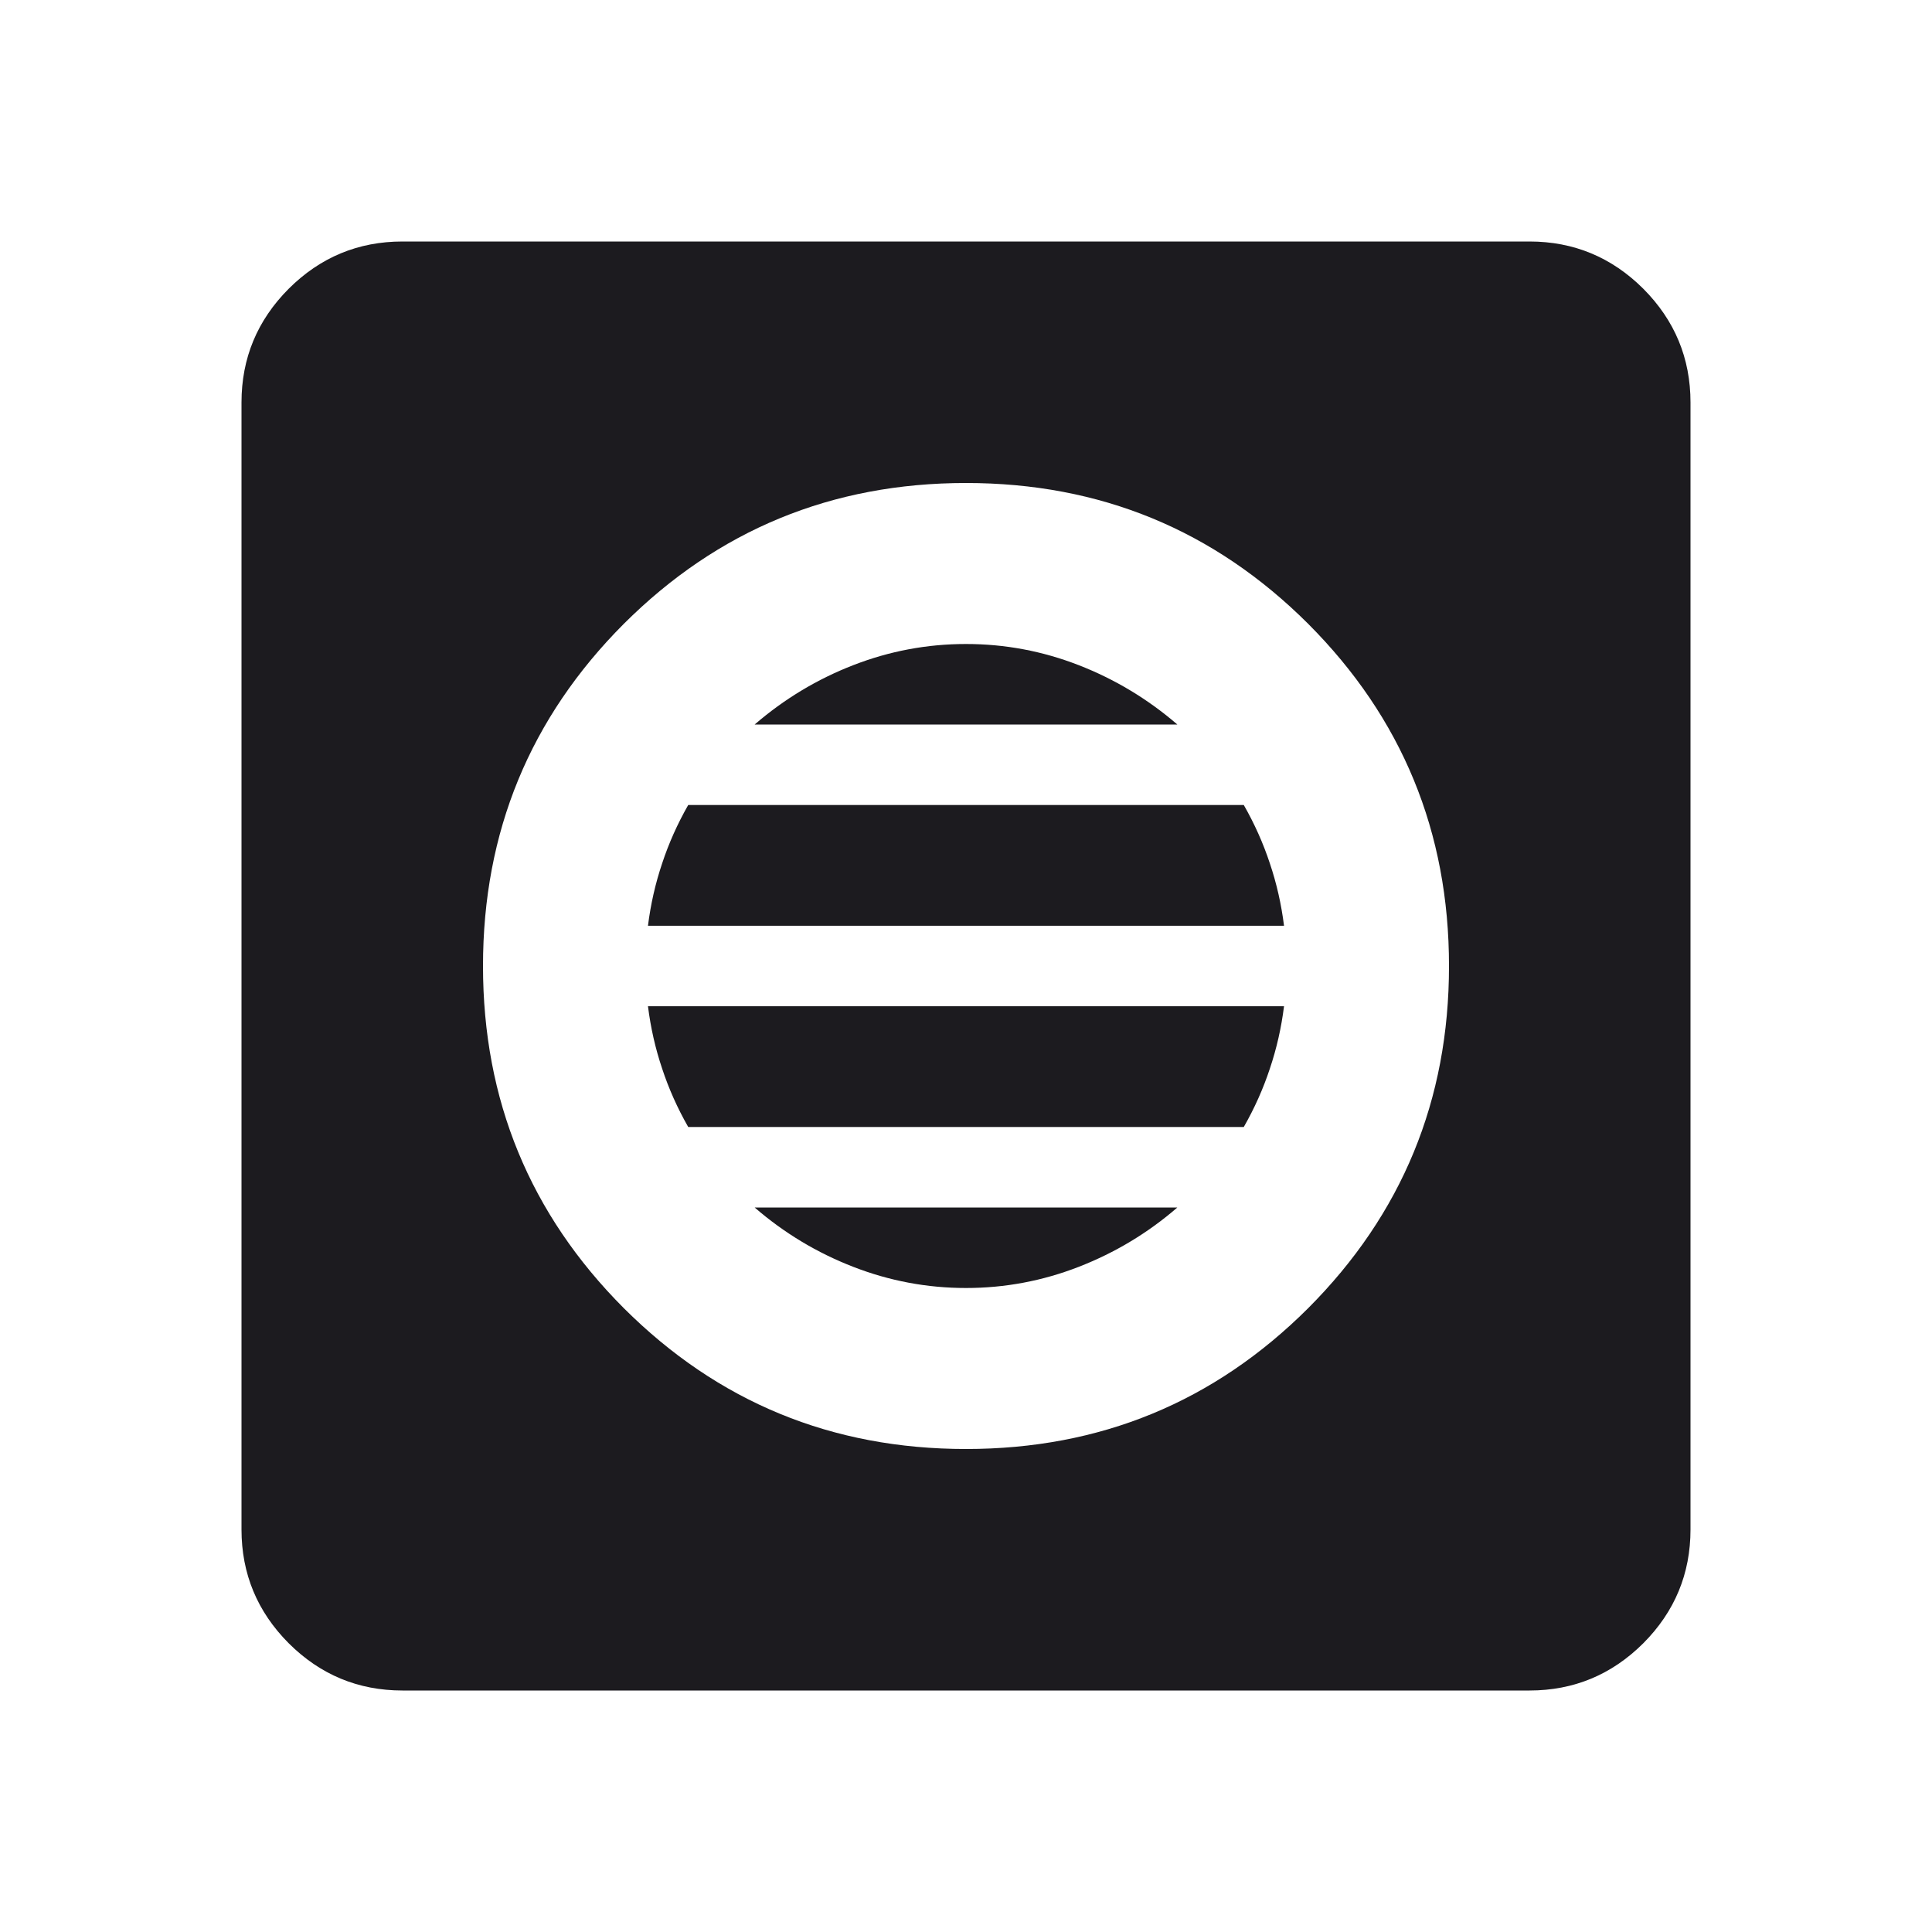 <?xml version="1.0" encoding="UTF-8"?> <svg xmlns="http://www.w3.org/2000/svg" width="18" height="18" viewBox="0 0 18 18" fill="none"><mask id="mask0_1200_1666" style="mask-type:alpha" maskUnits="userSpaceOnUse" x="0" y="0" width="18" height="18"><rect width="18" height="18" fill="#D9D9D9"></rect></mask><g mask="url(#mask0_1200_1666)"><path d="M9 13.5C10.25 13.5 11.312 13.062 12.188 12.188C13.062 11.312 13.5 10.25 13.5 9C13.5 7.75 13.062 6.688 12.188 5.812C11.312 4.938 10.25 4.5 9 4.5C7.75 4.5 6.688 4.938 5.812 5.812C4.938 6.688 4.5 7.75 4.5 9C4.5 10.25 4.938 11.312 5.812 12.188C6.688 13.062 7.75 13.5 9 13.5ZM9 12C8.637 12 8.287 11.934 7.95 11.803C7.612 11.672 7.306 11.488 7.031 11.25H10.969C10.694 11.488 10.387 11.672 10.05 11.803C9.713 11.934 9.363 12 9 12ZM6.412 10.5C6.312 10.325 6.231 10.144 6.169 9.956C6.106 9.769 6.062 9.575 6.037 9.375H11.963C11.938 9.575 11.894 9.769 11.831 9.956C11.769 10.144 11.688 10.325 11.588 10.5H6.412ZM6.037 8.625C6.062 8.425 6.106 8.231 6.169 8.044C6.231 7.856 6.312 7.675 6.412 7.5H11.588C11.688 7.675 11.769 7.856 11.831 8.044C11.894 8.231 11.938 8.425 11.963 8.625H6.037ZM7.031 6.75C7.306 6.513 7.612 6.328 7.95 6.197C8.287 6.066 8.637 6 9 6C9.363 6 9.713 6.066 10.05 6.197C10.387 6.328 10.694 6.513 10.969 6.75H7.031ZM3.75 15.75C3.337 15.75 2.984 15.603 2.69 15.31C2.397 15.016 2.25 14.662 2.25 14.25V3.75C2.25 3.337 2.397 2.984 2.69 2.69C2.984 2.397 3.337 2.25 3.75 2.25H14.25C14.662 2.25 15.016 2.397 15.31 2.69C15.603 2.984 15.75 3.337 15.75 3.75V14.25C15.75 14.662 15.603 15.016 15.31 15.31C15.016 15.603 14.662 15.75 14.25 15.75H3.75Z" fill="#1C1B1F"></path></g></svg> 